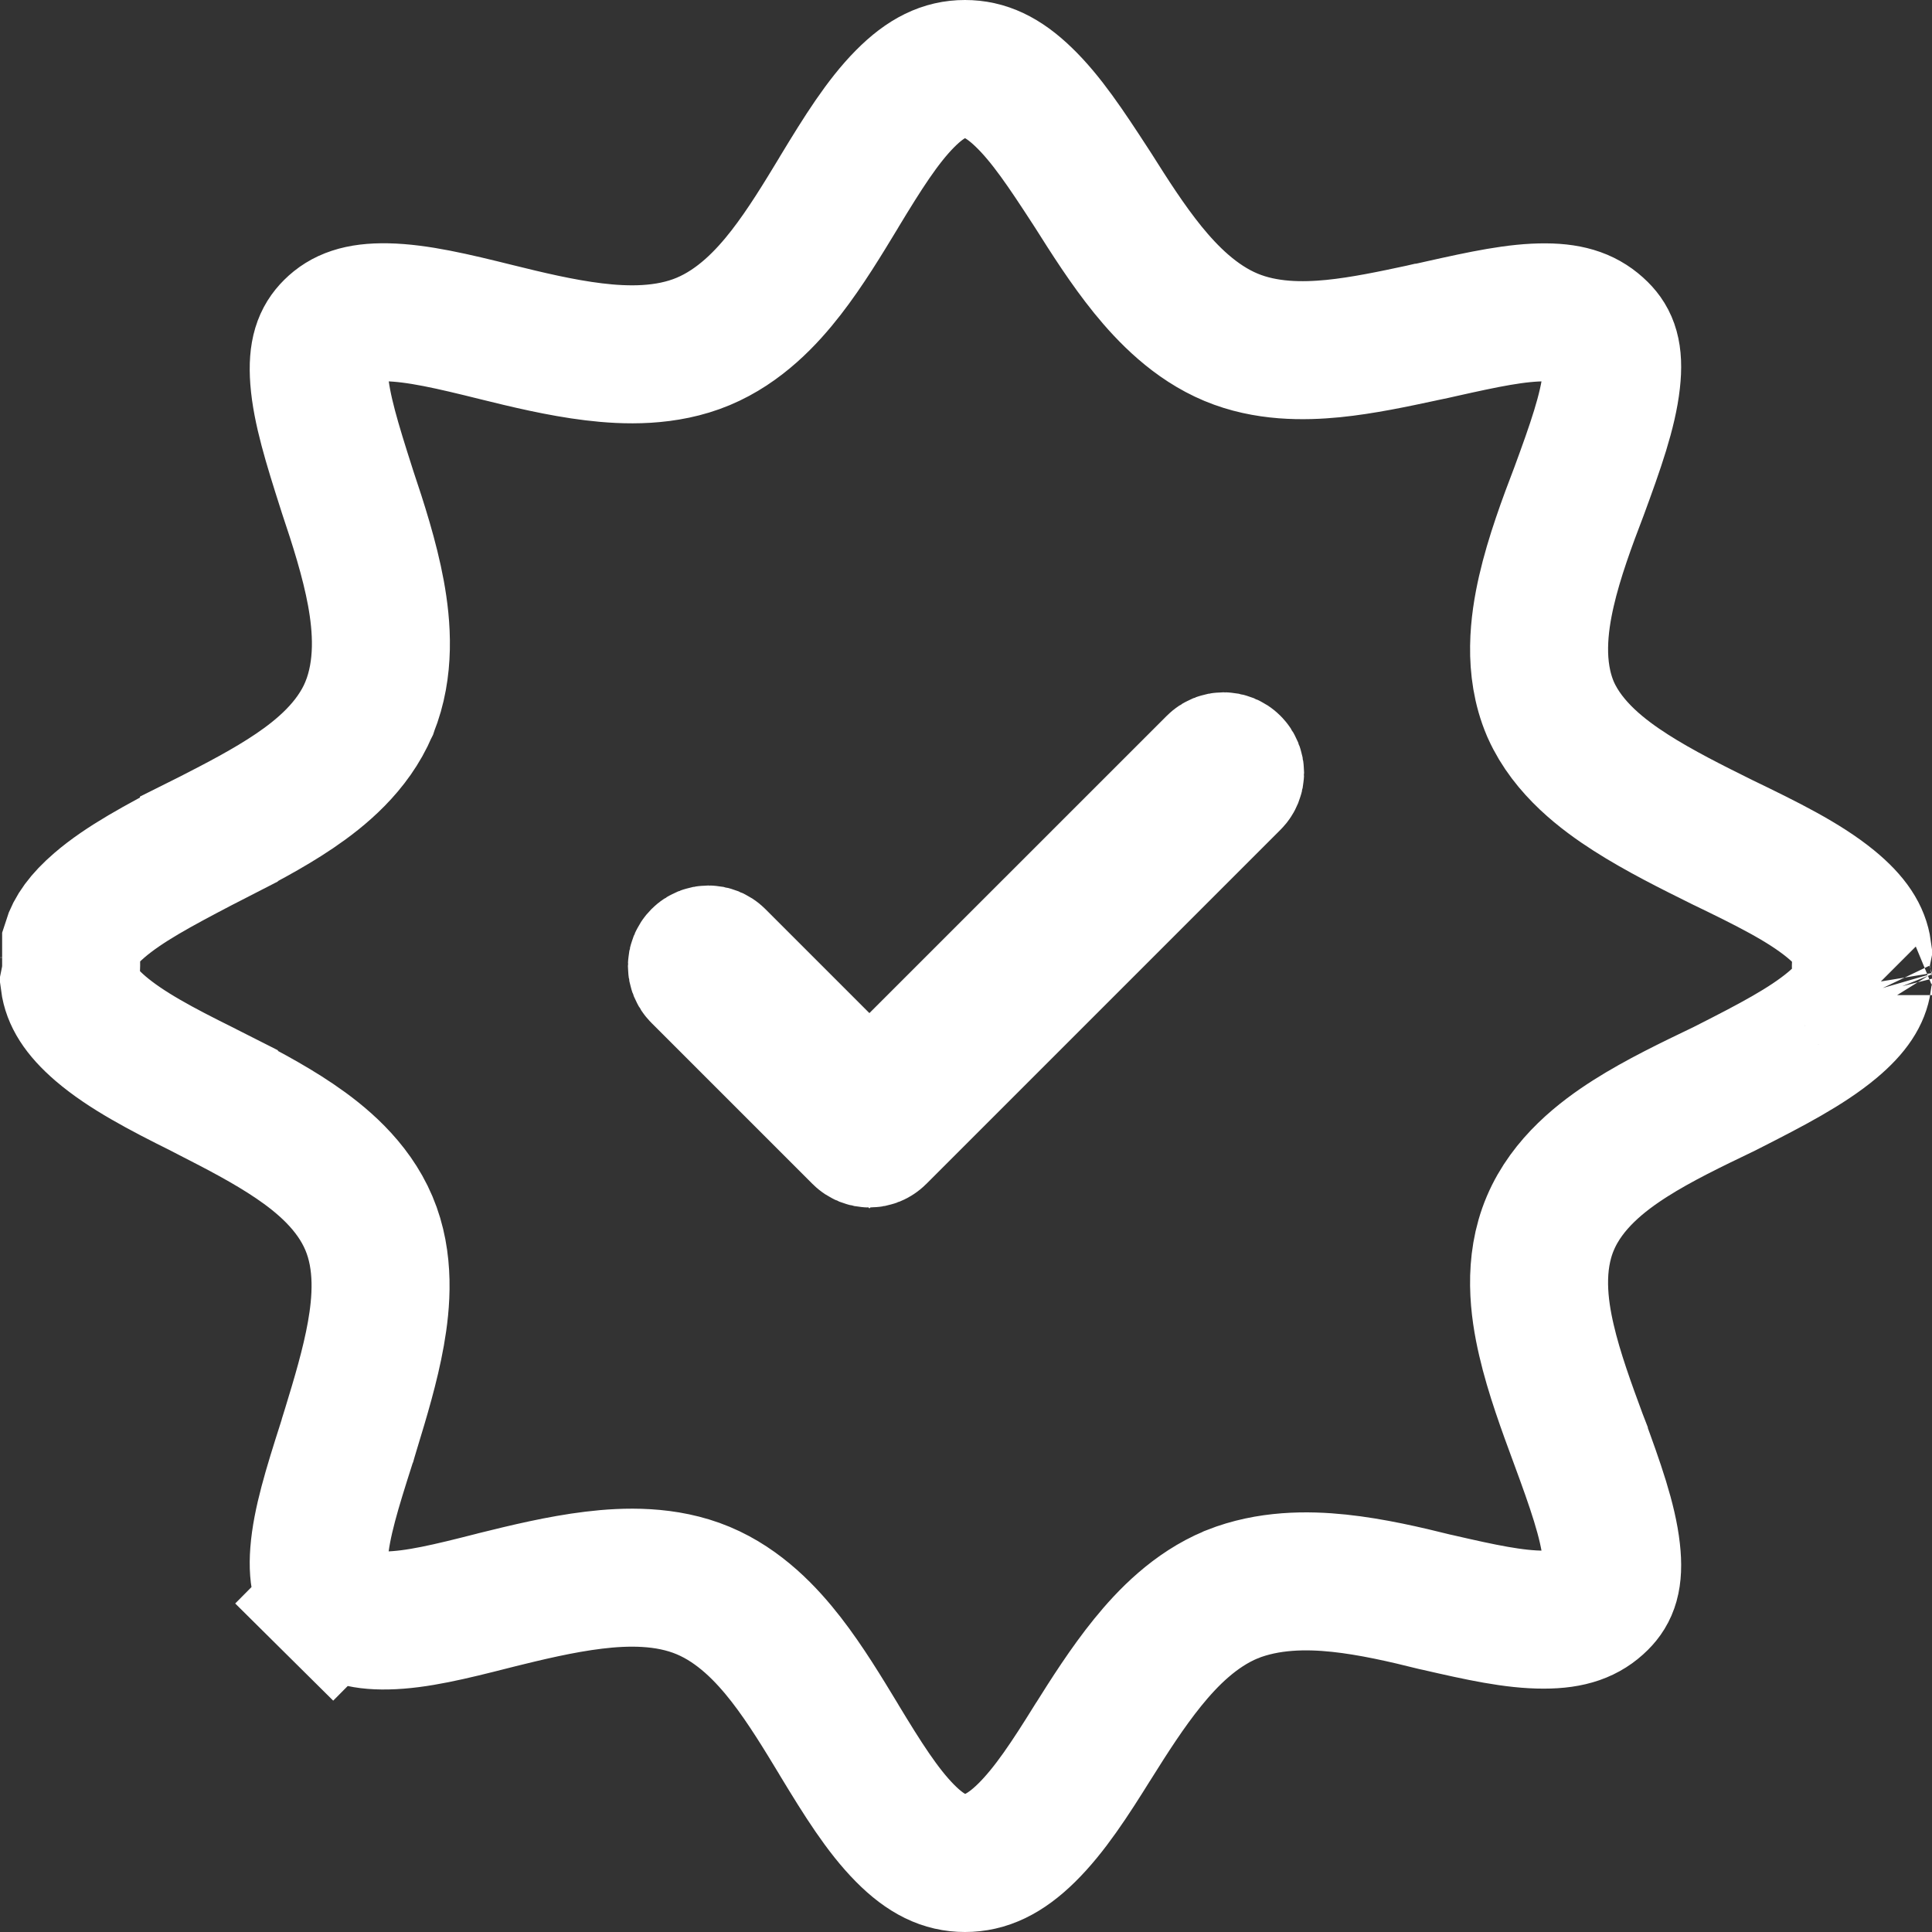 <svg width="28" height="28" viewBox="0 0 28 28" fill="none" xmlns="http://www.w3.org/2000/svg">
<rect x="0" y="0" width="28" height="28" fill="#333333" stroke="none"/>
<g clip-path="url(#clip0_2247_48186)">
<path d="M27.057 14.422C27.058 14.426 27.059 14.428 27.059 14.428L27.057 14.422ZM27.057 14.422C27.057 14.424 27.058 14.425 27.058 14.425L27.057 14.422ZM24.974 12.212L24.974 12.212L24.983 12.216C25.607 12.518 26.139 12.781 26.527 13.097C26.839 13.352 26.964 13.565 26.993 13.775C26.982 13.829 26.969 13.909 26.969 14C26.969 14.086 26.98 14.161 26.993 14.221C26.965 14.409 26.851 14.609 26.553 14.858C26.18 15.169 25.667 15.436 25.053 15.748L25.053 15.748L24.976 15.787L24.957 15.796C24.532 16 24.041 16.235 23.625 16.5C23.222 16.757 22.716 17.145 22.469 17.727C22.217 18.32 22.304 18.958 22.412 19.422C22.522 19.9 22.71 20.408 22.87 20.842L22.882 20.873C22.882 20.873 22.882 20.873 22.882 20.873C22.882 20.874 22.882 20.874 22.882 20.874C23.122 21.526 23.303 22.04 23.352 22.48C23.397 22.876 23.319 23.062 23.177 23.203C22.996 23.383 22.763 23.473 22.374 23.473C21.946 23.474 21.458 23.367 20.84 23.225L20.84 23.225L20.794 23.215C20.366 23.108 19.879 22.995 19.406 22.945C18.938 22.896 18.382 22.897 17.857 23.105L17.849 23.109L17.841 23.112C17.319 23.33 16.923 23.736 16.635 24.091C16.338 24.457 16.069 24.881 15.843 25.241L15.84 25.245C15.509 25.777 15.214 26.232 14.878 26.563C14.562 26.874 14.284 27 13.985 27C13.689 27 13.422 26.877 13.116 26.568C12.787 26.236 12.5 25.777 12.166 25.226L12.151 25.2C11.931 24.837 11.675 24.413 11.393 24.05C11.112 23.689 10.721 23.273 10.19 23.051C9.654 22.827 9.066 22.845 8.605 22.901C8.124 22.959 7.622 23.081 7.197 23.186L7.197 23.186L7.191 23.188L7.143 23.2L7.143 23.2C6.524 23.358 6.035 23.477 5.609 23.485C5.222 23.493 4.997 23.407 4.823 23.233L4.119 23.943L4.823 23.233C4.675 23.087 4.596 22.894 4.625 22.506C4.658 22.075 4.813 21.574 5.019 20.929L5.019 20.929L5.04 20.862L5.043 20.855L5.045 20.848L5.083 20.721L5.083 20.72L5.092 20.691C5.219 20.275 5.367 19.787 5.448 19.328C5.527 18.883 5.581 18.281 5.346 17.727C5.112 17.174 4.648 16.794 4.272 16.539C3.888 16.278 3.438 16.047 3.055 15.851L3.028 15.837L3.028 15.836L2.947 15.795L2.94 15.791L2.934 15.788C2.337 15.492 1.825 15.222 1.457 14.907C1.158 14.65 1.035 14.436 1.007 14.225C1.018 14.171 1.031 14.091 1.031 14V13.666C1.082 13.498 1.203 13.324 1.439 13.121C1.8 12.81 2.299 12.544 2.901 12.229L2.901 12.229L2.95 12.204L3.028 12.164L3.028 12.163L3.056 12.149C3.438 11.953 3.888 11.722 4.272 11.461C4.648 11.206 5.112 10.826 5.346 10.273L5.35 10.265L5.353 10.256C5.583 9.687 5.536 9.077 5.448 8.596C5.357 8.101 5.19 7.584 5.038 7.131L5.019 7.071L5.019 7.071C4.813 6.426 4.658 5.925 4.625 5.494C4.596 5.106 4.675 4.913 4.823 4.766C4.982 4.608 5.202 4.518 5.608 4.526C6.048 4.535 6.558 4.655 7.197 4.814C7.622 4.919 8.124 5.041 8.605 5.099C9.066 5.155 9.654 5.173 10.19 4.949C10.721 4.727 11.112 4.312 11.393 3.95C11.675 3.587 11.931 3.163 12.151 2.8L12.166 2.774C12.5 2.223 12.787 1.764 13.116 1.432C13.422 1.123 13.689 1 13.985 1C14.274 1 14.535 1.117 14.837 1.409C15.163 1.723 15.451 2.157 15.795 2.686L15.795 2.686L15.847 2.766C16.073 3.124 16.34 3.545 16.635 3.909C16.923 4.263 17.319 4.67 17.841 4.888C18.346 5.099 18.888 5.094 19.319 5.052C19.752 5.009 20.208 4.911 20.596 4.828L20.622 4.822L20.623 4.822L20.771 4.791L20.771 4.791L20.78 4.789L20.882 4.766L20.882 4.766C21.508 4.626 21.985 4.524 22.4 4.527C22.771 4.529 22.995 4.617 23.177 4.797C23.319 4.938 23.397 5.124 23.352 5.52C23.303 5.959 23.123 6.472 22.884 7.121C22.717 7.557 22.524 8.074 22.411 8.569C22.305 9.034 22.217 9.679 22.469 10.273L22.473 10.282L22.477 10.291C22.728 10.852 23.244 11.237 23.634 11.487C24.049 11.753 24.536 11.995 24.948 12.199L24.974 12.212ZM1 13.878C1 13.877 1 13.876 1 13.875L1 13.878Z" stroke="white" stroke-width="2"/>
<path d="M11.893 15.39L12.6 16.098L13.307 15.39L17.616 11.082C17.681 11.017 17.786 11.017 17.851 11.082C17.916 11.147 17.916 11.253 17.851 11.318L12.718 16.451C12.653 16.516 12.547 16.516 12.482 16.451L10.149 14.118C10.084 14.053 10.084 13.947 10.149 13.882C10.214 13.817 10.319 13.817 10.385 13.882L11.893 15.39Z" stroke="white" stroke-width="2"/>
</g>
<defs>
<clipPath id="clip0_2247_48186">
<rect width="28" height="28" fill="white"/>
</clipPath>
</defs>
</svg>
